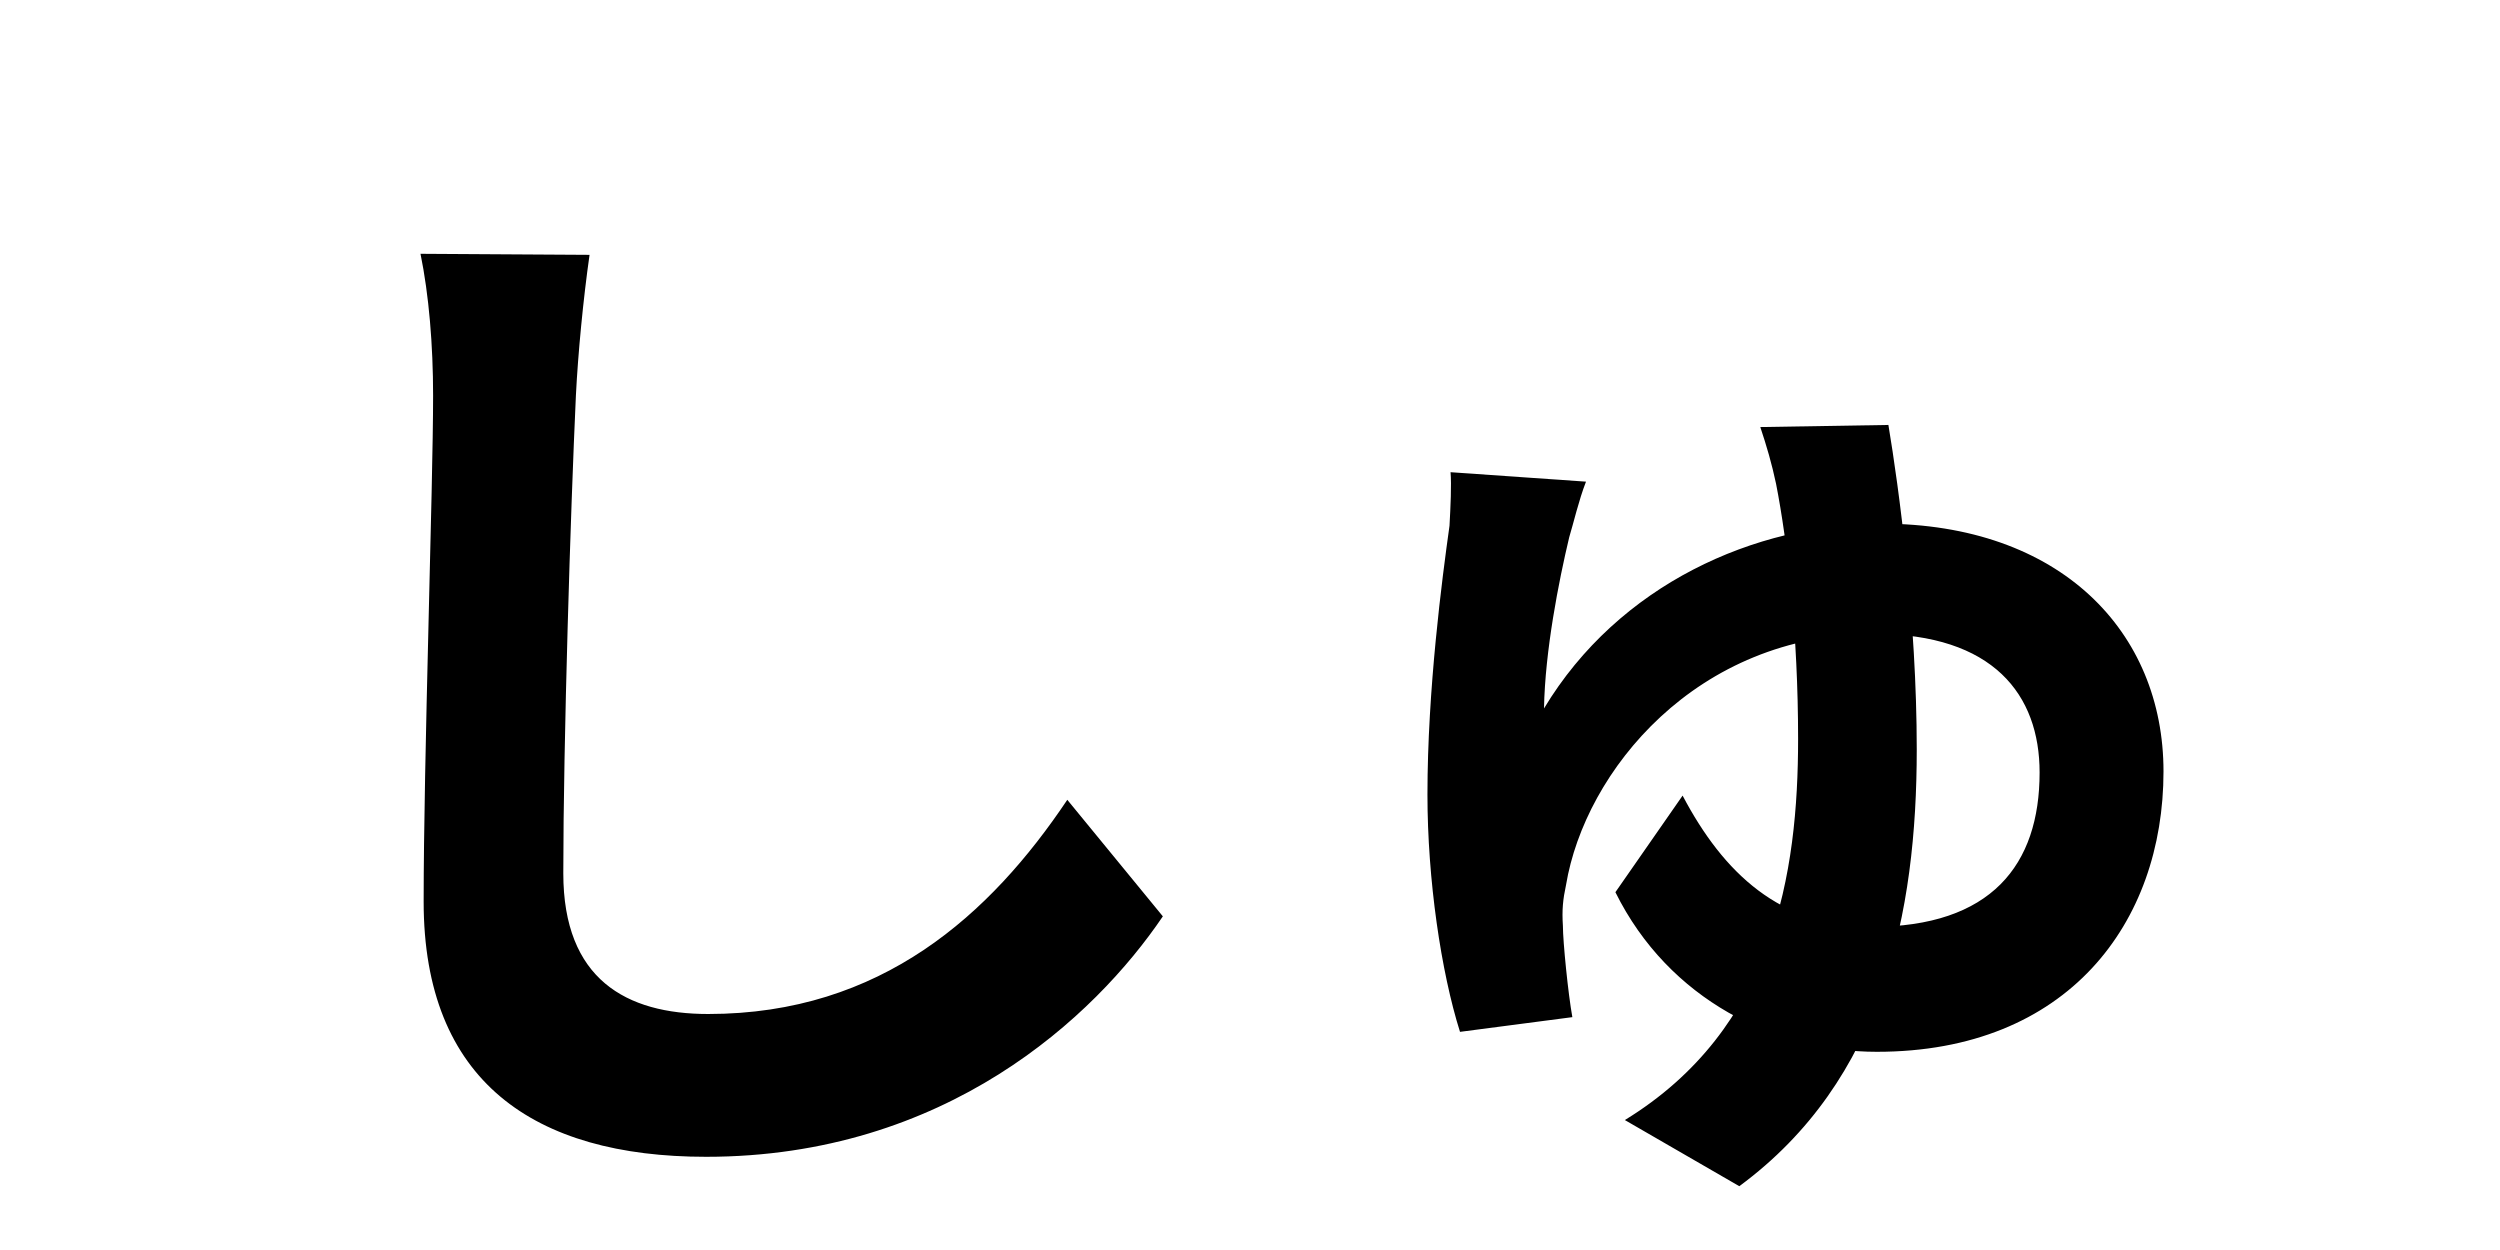 <svg width="200" height="100" viewBox="0 0 200 100" fill="none" xmlns="http://www.w3.org/2000/svg">
<path d="M47.164 20.388L33.64 20.304C34.312 23.58 34.648 27.612 34.648 31.644C34.648 38.868 33.892 60.876 33.892 72.132C33.892 86.496 42.712 92.544 56.488 92.544C75.64 92.544 87.568 81.372 93.028 73.308L85.384 63.984C79.252 73.14 70.516 81.12 56.656 81.12C50.104 81.12 45.064 78.348 45.064 69.864C45.064 59.448 45.652 40.716 46.072 31.644C46.24 28.284 46.66 23.916 47.164 20.388ZM126.88 38.532L116.044 37.776C116.128 38.784 116.044 40.548 115.96 42.06C115.372 46.26 114.196 55.164 114.196 63.564C114.196 70.368 115.288 77.76 116.8 82.548L125.788 81.372C125.452 79.524 125.032 75.324 125.032 74.064C124.948 72.804 125.032 71.964 125.284 70.788C126.796 61.716 135.7 50.712 149.98 50.712C159.472 50.712 163.168 55.584 163.168 61.8C163.168 69.192 159.304 74.148 149.728 74.148C142.42 74.148 137.884 69.864 134.608 63.648L129.232 71.376C133.516 80.028 142.084 84.144 150.148 84.144C165.436 84.144 173.08 73.812 173.08 61.716C173.08 50.544 164.848 41.892 150.484 41.892C140.404 41.892 129.484 46.764 123.52 56.676C123.604 52.056 124.696 46.512 125.536 42.984C125.872 41.892 126.292 40.044 126.88 38.532ZM151.072 33.996L140.824 34.164C141.328 35.676 141.748 37.104 142.084 38.7C143.008 43.404 143.848 50.796 143.848 59.112C143.848 69.864 141.916 82.296 129.988 89.604L139.144 94.896C150.652 86.412 153.34 73.056 153.34 59.952C153.34 49.536 151.912 39.036 151.072 33.996Z" fill="black"/>
</svg>
